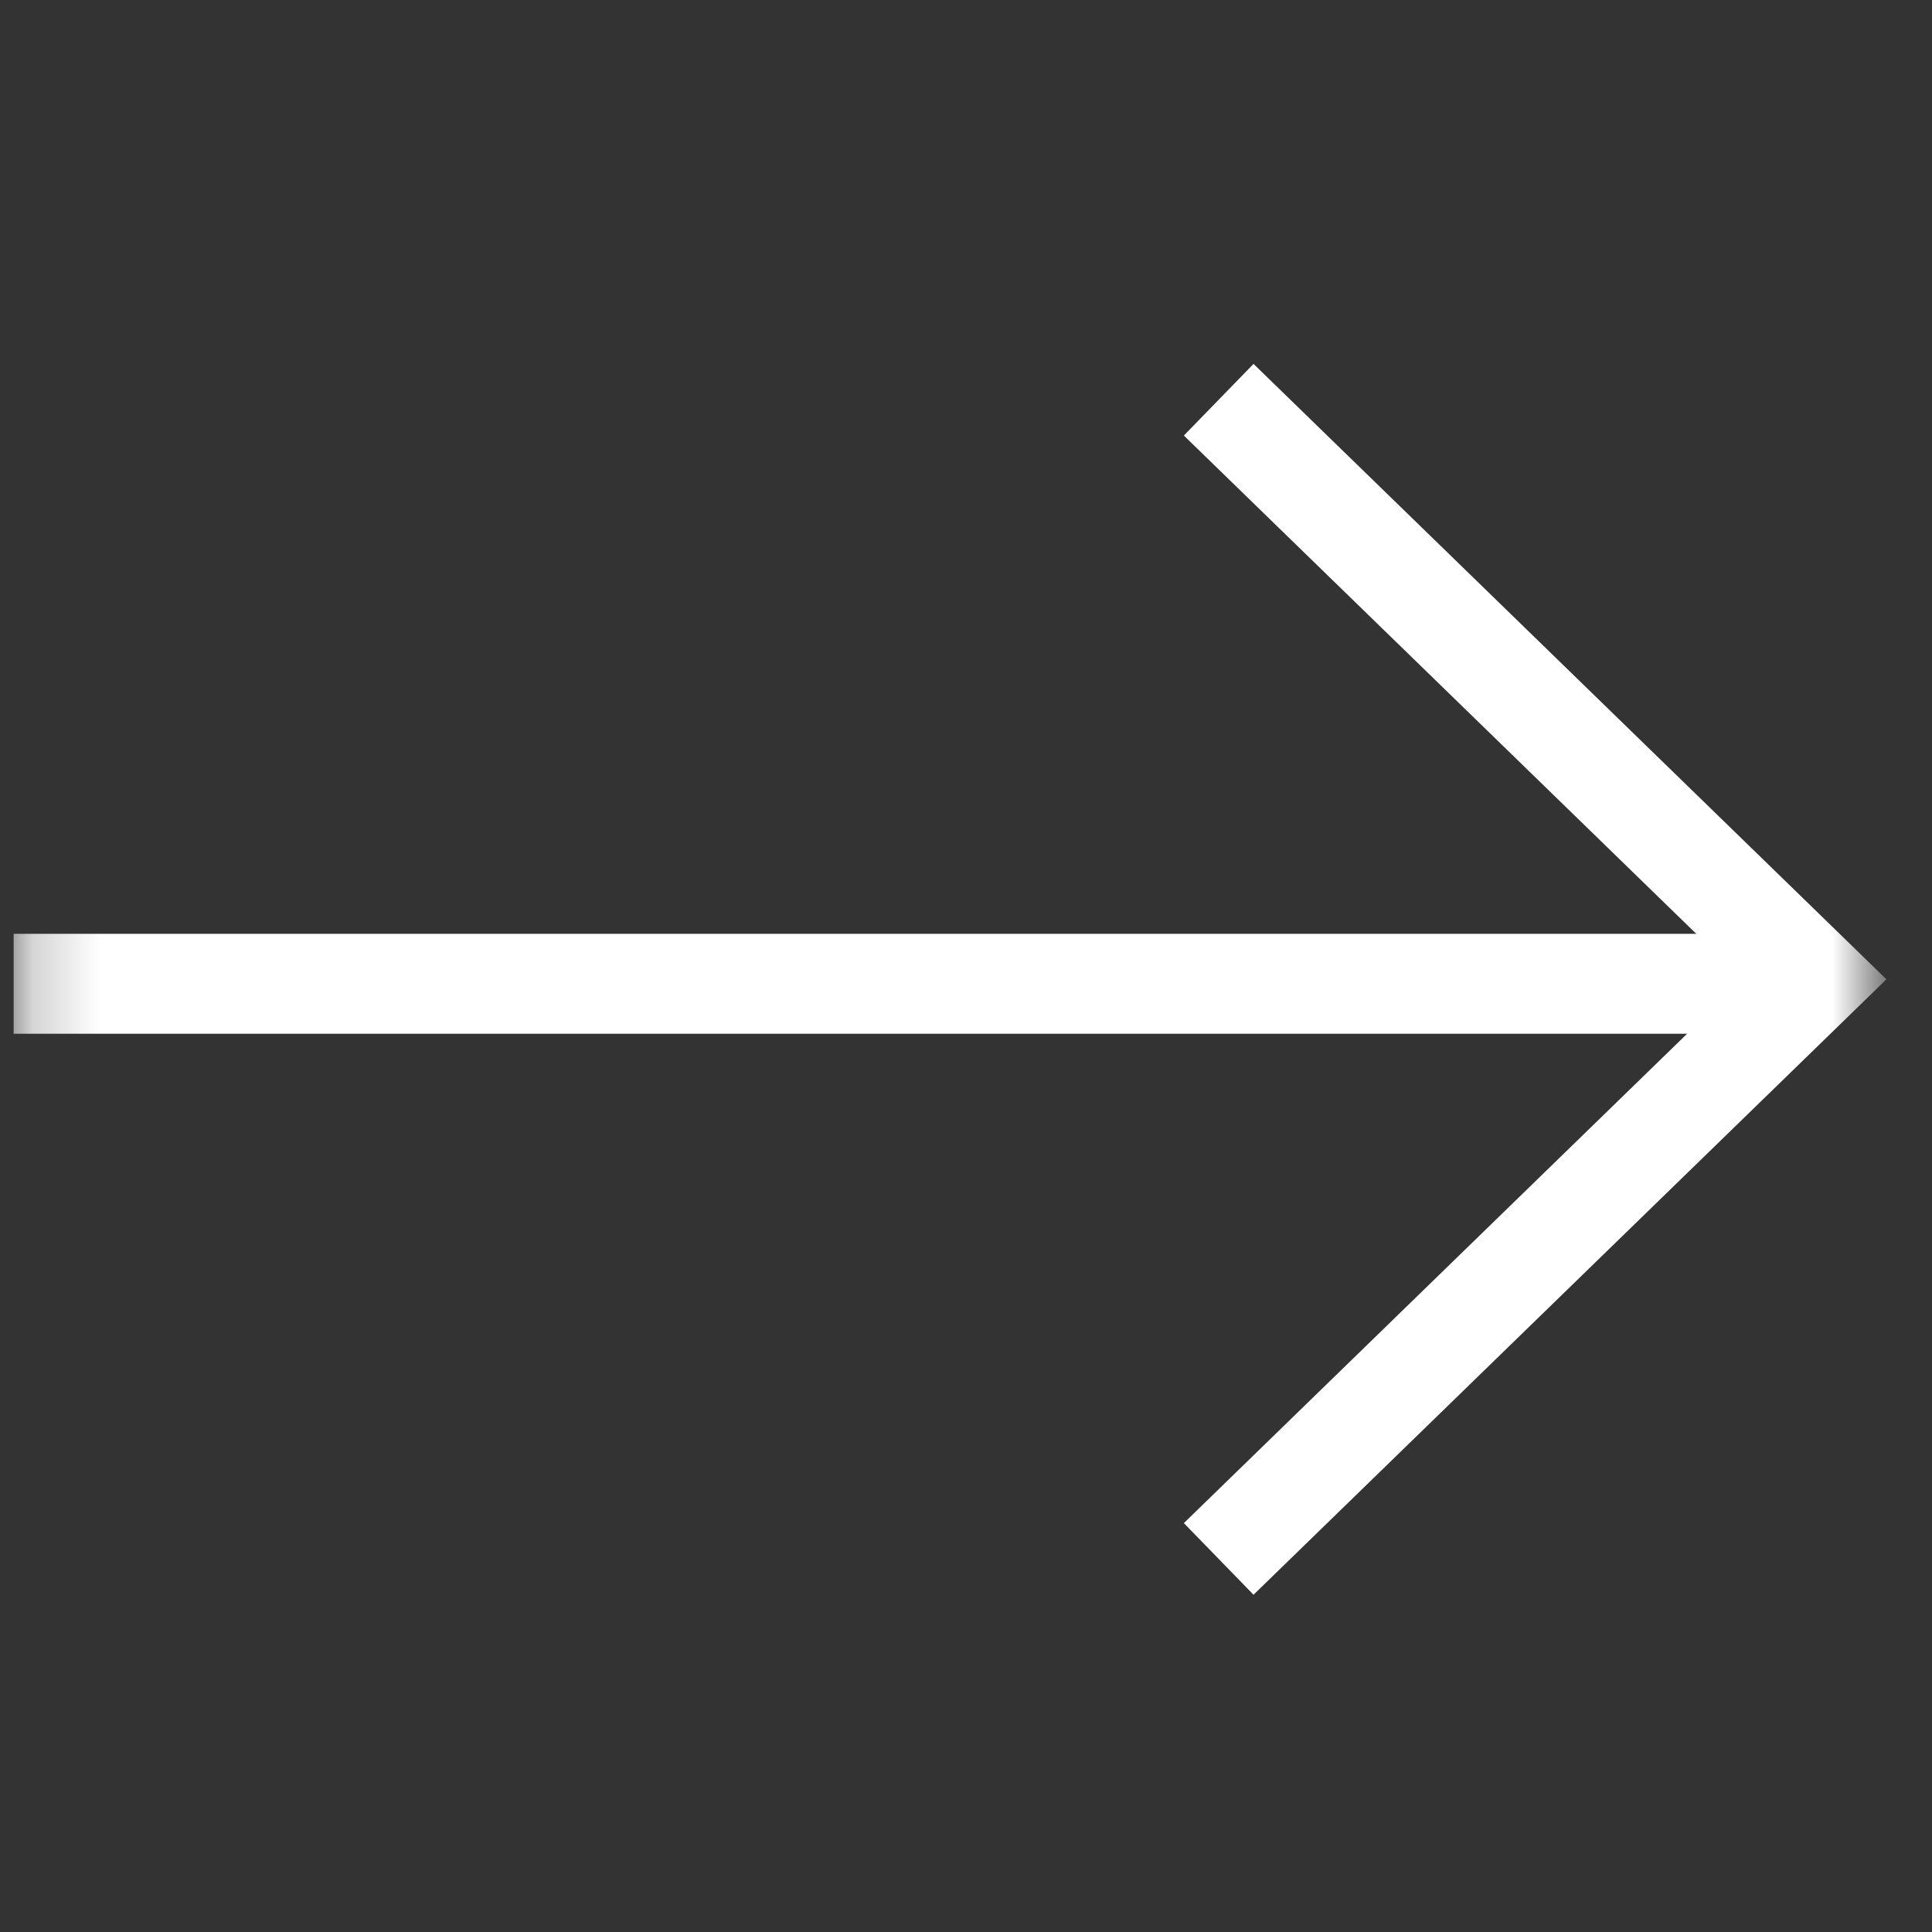 <svg width="29" height="29" viewBox="0 0 29 29" fill="none" xmlns="http://www.w3.org/2000/svg">
<rect x="0" y="0" width="29" height="29" fill="#333333" stroke="none"/>
<mask id="mask0_743_1291" style="mask-type:luminance" maskUnits="userSpaceOnUse" x="0" y="0" width="29" height="29">
<path d="M28.205 0H0.205V29H28.205V0Z" fill="white"/>
</mask>
<g mask="url(#mask0_743_1291)">
<path d="M26.873 14.767H0.205" stroke="white" stroke-width="1.5"/>
<path d="M18.293 6L27.24 14.7L18.293 23.4" stroke="white" stroke-width="1.5"/>
</g>
</svg>
